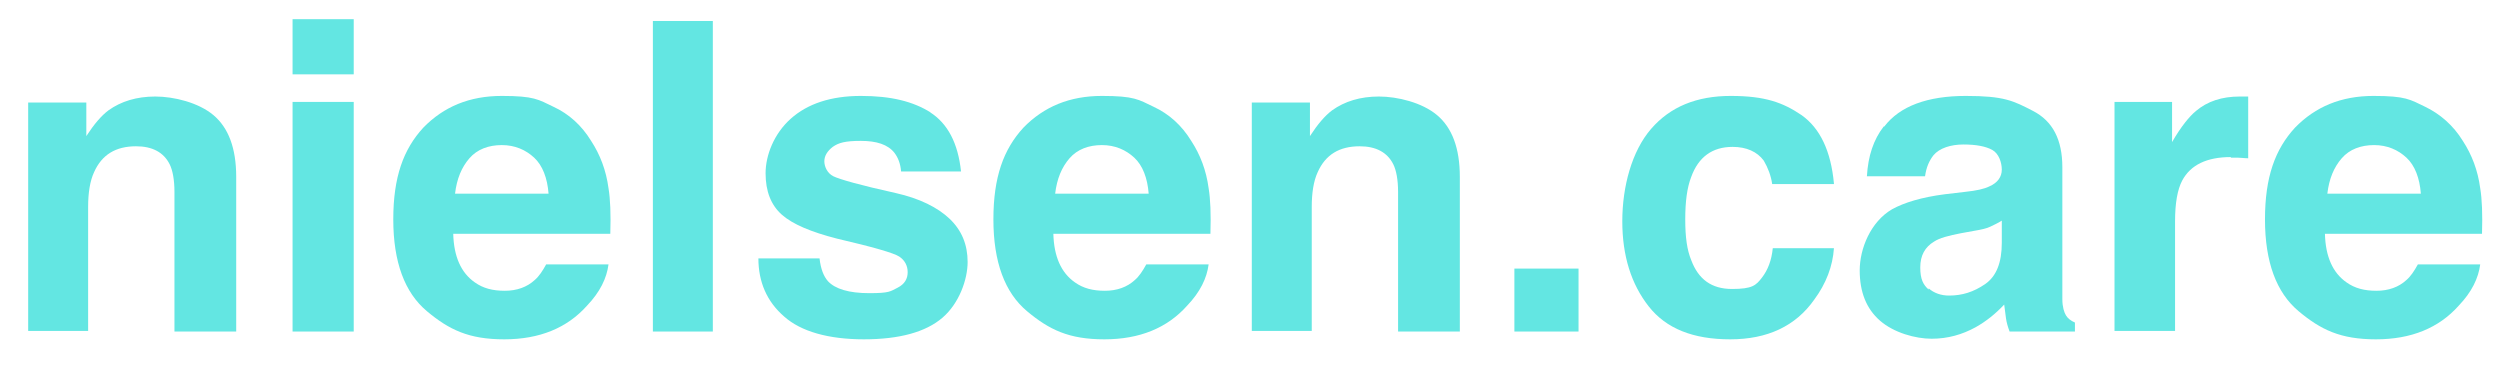 <?xml version="1.0" encoding="UTF-8"?>
<svg id="Layer_1" xmlns="http://www.w3.org/2000/svg" version="1.1" viewBox="0 0 417 61.4">
  <!-- Generator: Adobe Illustrator 29.2.1, SVG Export Plug-In . SVG Version: 2.1.0 Build 116)  -->
  <defs>
    <style>
      .st0 {
        fill: #63e6e2;
      }
    </style>
  </defs>
  <path class="st0" d="M22.7,24.4c-3.4,0-5.7,1.4-7,4.3-.7,1.5-1,3.5-1,5.8v20.7H4.7V17.1h9.7v5.6c1.3-2,2.5-3.4,3.7-4.3,2.1-1.5,4.7-2.3,7.8-2.3s7.2,1,9.7,3.1c2.5,2.1,3.8,5.5,3.8,10.3v25.8h-10.3v-23.3c0-2-.3-3.6-.8-4.6-1-2-2.9-3-5.6-3Z"/>
  <path class="st0" d="M59,3.2v9.2h-10.2V3.2h10.2ZM59,17v38.3h-10.2V17h10.2Z"/>
  <path class="st0" d="M101.5,44.1c-.3,2.3-1.4,4.6-3.6,6.9-3.3,3.7-7.9,5.6-13.8,5.6s-9.2-1.6-12.9-4.7-5.6-8.2-5.6-15.3,1.7-11.7,5-15.3c3.4-3.5,7.7-5.3,13.1-5.3s6.1.6,8.6,1.8c2.6,1.2,4.7,3.1,6.3,5.7,1.5,2.3,2.5,4.9,2.9,7.9.3,1.8.4,4.3.3,7.6h-26.2c.1,3.8,1.3,6.5,3.6,8.1,1.4,1,3,1.4,5,1.4s3.7-.6,5-1.8c.7-.6,1.3-1.5,1.9-2.6h10.2ZM91.5,32.3c-.2-2.6-1-4.7-2.4-6s-3.2-2.1-5.4-2.1-4.1.7-5.4,2.2c-1.3,1.5-2.1,3.4-2.4,5.9h15.6Z"/>
  <path class="st0" d="M108.9,3.5h10v51.8h-10V3.5Z"/>
  <path class="st0" d="M155.1,18.7c3,1.9,4.7,5.2,5.2,9.9h-10c-.1-1.3-.5-2.3-1.1-3.1-1.1-1.4-3-2-5.6-2s-3.7.3-4.7,1c-.9.7-1.4,1.5-1.4,2.4s.5,2,1.5,2.5c1,.5,4.5,1.5,10.4,2.8,4,.9,7,2.4,9,4.3,2,1.9,3,4.3,3,7.2s-1.4,6.9-4.2,9.3c-2.8,2.4-7.2,3.6-13.1,3.6s-10.5-1.3-13.3-3.8c-2.9-2.5-4.3-5.8-4.3-9.7h10.2c.2,1.8.7,3,1.4,3.8,1.2,1.3,3.5,2,6.9,2s3.5-.3,4.7-.9c1.2-.6,1.7-1.5,1.7-2.6s-.5-2-1.4-2.6c-.9-.6-4.4-1.6-10.4-3-4.3-1.1-7.4-2.4-9.2-4-1.8-1.6-2.7-3.9-2.7-6.9s1.4-6.6,4.2-9.1c2.8-2.5,6.7-3.8,11.7-3.8s8.7.9,11.7,2.8Z"/>
  <path class="st0" d="M201.6,44.1c-.3,2.3-1.4,4.6-3.6,6.9-3.3,3.7-7.9,5.6-13.8,5.6s-9.2-1.6-12.9-4.7-5.6-8.2-5.6-15.3,1.7-11.7,5-15.3c3.4-3.5,7.7-5.3,13.1-5.3s6.1.6,8.6,1.8c2.6,1.2,4.7,3.1,6.3,5.7,1.5,2.3,2.5,4.9,2.9,7.9.3,1.8.4,4.3.3,7.6h-26.2c.1,3.8,1.3,6.5,3.6,8.1,1.4,1,3,1.4,5,1.4s3.7-.6,5-1.8c.7-.6,1.3-1.5,1.9-2.6h10.2ZM191.6,32.3c-.2-2.6-1-4.7-2.4-6s-3.2-2.1-5.4-2.1-4.1.7-5.4,2.2c-1.3,1.5-2.1,3.4-2.4,5.9h15.6Z"/>
  <path class="st0" d="M226.8,24.4c-3.4,0-5.7,1.4-7,4.3-.7,1.5-1,3.5-1,5.8v20.7h-10V17.1h9.7v5.6c1.3-2,2.5-3.4,3.7-4.3,2.1-1.5,4.7-2.3,7.8-2.3s7.2,1,9.7,3.1,3.8,5.5,3.8,10.3v25.8h-10.3v-23.3c0-2-.3-3.6-.8-4.6-1-2-2.9-3-5.6-3Z"/>
  <path class="st0" d="M252.6,44.8h10.7v10.5h-10.7v-10.5Z"/>
  <path class="st0" d="M305.9,30.7h-10.3c-.2-1.4-.7-2.7-1.4-3.9-1.1-1.5-2.9-2.3-5.2-2.3-3.4,0-5.7,1.7-6.9,5-.7,1.8-1,4.1-1,7.1s.3,5.1,1,6.8c1.2,3.2,3.4,4.8,6.8,4.8s4-.6,5-1.9,1.6-2.9,1.8-4.9h10.2c-.2,3-1.3,5.9-3.3,8.6-3.1,4.4-7.8,6.6-14,6.6s-10.7-1.8-13.6-5.5-4.4-8.4-4.4-14.2,1.6-11.7,4.8-15.4,7.6-5.5,13.3-5.5,8.7,1.1,11.8,3.2c3.1,2.2,4.9,6,5.4,11.4Z"/>
  <path class="st0" d="M314.3,21.1c2.6-3.4,7.2-5.1,13.6-5.1s7.9.8,11.2,2.5c3.3,1.7,4.9,4.8,4.9,9.4v17.6c0,1.2,0,2.7,0,4.4,0,1.3.3,2.2.6,2.7.3.5.8.9,1.5,1.2v1.5h-10.9c-.3-.8-.5-1.5-.6-2.2-.1-.7-.2-1.5-.3-2.3-1.4,1.5-3,2.8-4.8,3.8-2.2,1.2-4.6,1.9-7.3,1.9s-6.3-1-8.6-3-3.4-4.8-3.4-8.4,1.8-8.1,5.4-10.2c2-1.1,4.9-2,8.8-2.5l3.4-.4c1.9-.2,3.2-.5,4-.9,1.4-.6,2.1-1.6,2.1-2.8s-.5-2.7-1.6-3.3-2.7-.9-4.8-.9-4,.6-5,1.8c-.7.9-1.2,2-1.4,3.5h-9.7c.2-3.4,1.1-6.1,2.8-8.3ZM321.7,48.1c.9.8,2.1,1.2,3.4,1.2,2.2,0,4.1-.6,6-1.9s2.8-3.6,2.8-6.9v-3.7c-.6.4-1.3.7-1.9,1s-1.5.5-2.7.7l-2.2.4c-2.1.4-3.6.8-4.5,1.4-1.5.9-2.3,2.3-2.3,4.3s.5,2.9,1.4,3.7Z"/>
  <path class="st0" d="M372.1,26.2c-4,0-6.7,1.3-8.1,3.9-.8,1.5-1.2,3.8-1.2,6.8v18.3h-10.1V17h9.6v6.7c1.5-2.6,2.9-4.3,4-5.2,1.9-1.6,4.3-2.4,7.3-2.4s.3,0,.5,0c.1,0,.4,0,.9,0v10.3c-.6,0-1.2-.1-1.7-.1-.5,0-.9,0-1.2,0Z"/>
  <path class="st0" d="M413.7,44.1c-.3,2.3-1.4,4.6-3.6,6.9-3.3,3.7-7.9,5.6-13.8,5.6s-9.2-1.6-12.9-4.7-5.6-8.2-5.6-15.3,1.7-11.7,5-15.3c3.4-3.5,7.7-5.3,13.1-5.3s6.1.6,8.6,1.8,4.7,3.1,6.3,5.7c1.5,2.3,2.5,4.9,2.9,7.9.3,1.8.4,4.3.3,7.6h-26.2c.1,3.8,1.3,6.5,3.6,8.1,1.4,1,3,1.4,5,1.4s3.7-.6,5-1.8c.7-.6,1.3-1.5,1.9-2.6h10.2ZM403.8,32.3c-.2-2.6-1-4.7-2.4-6s-3.2-2.1-5.4-2.1-4.1.7-5.4,2.2c-1.3,1.5-2.1,3.4-2.4,5.9h15.6Z"/>
</svg>